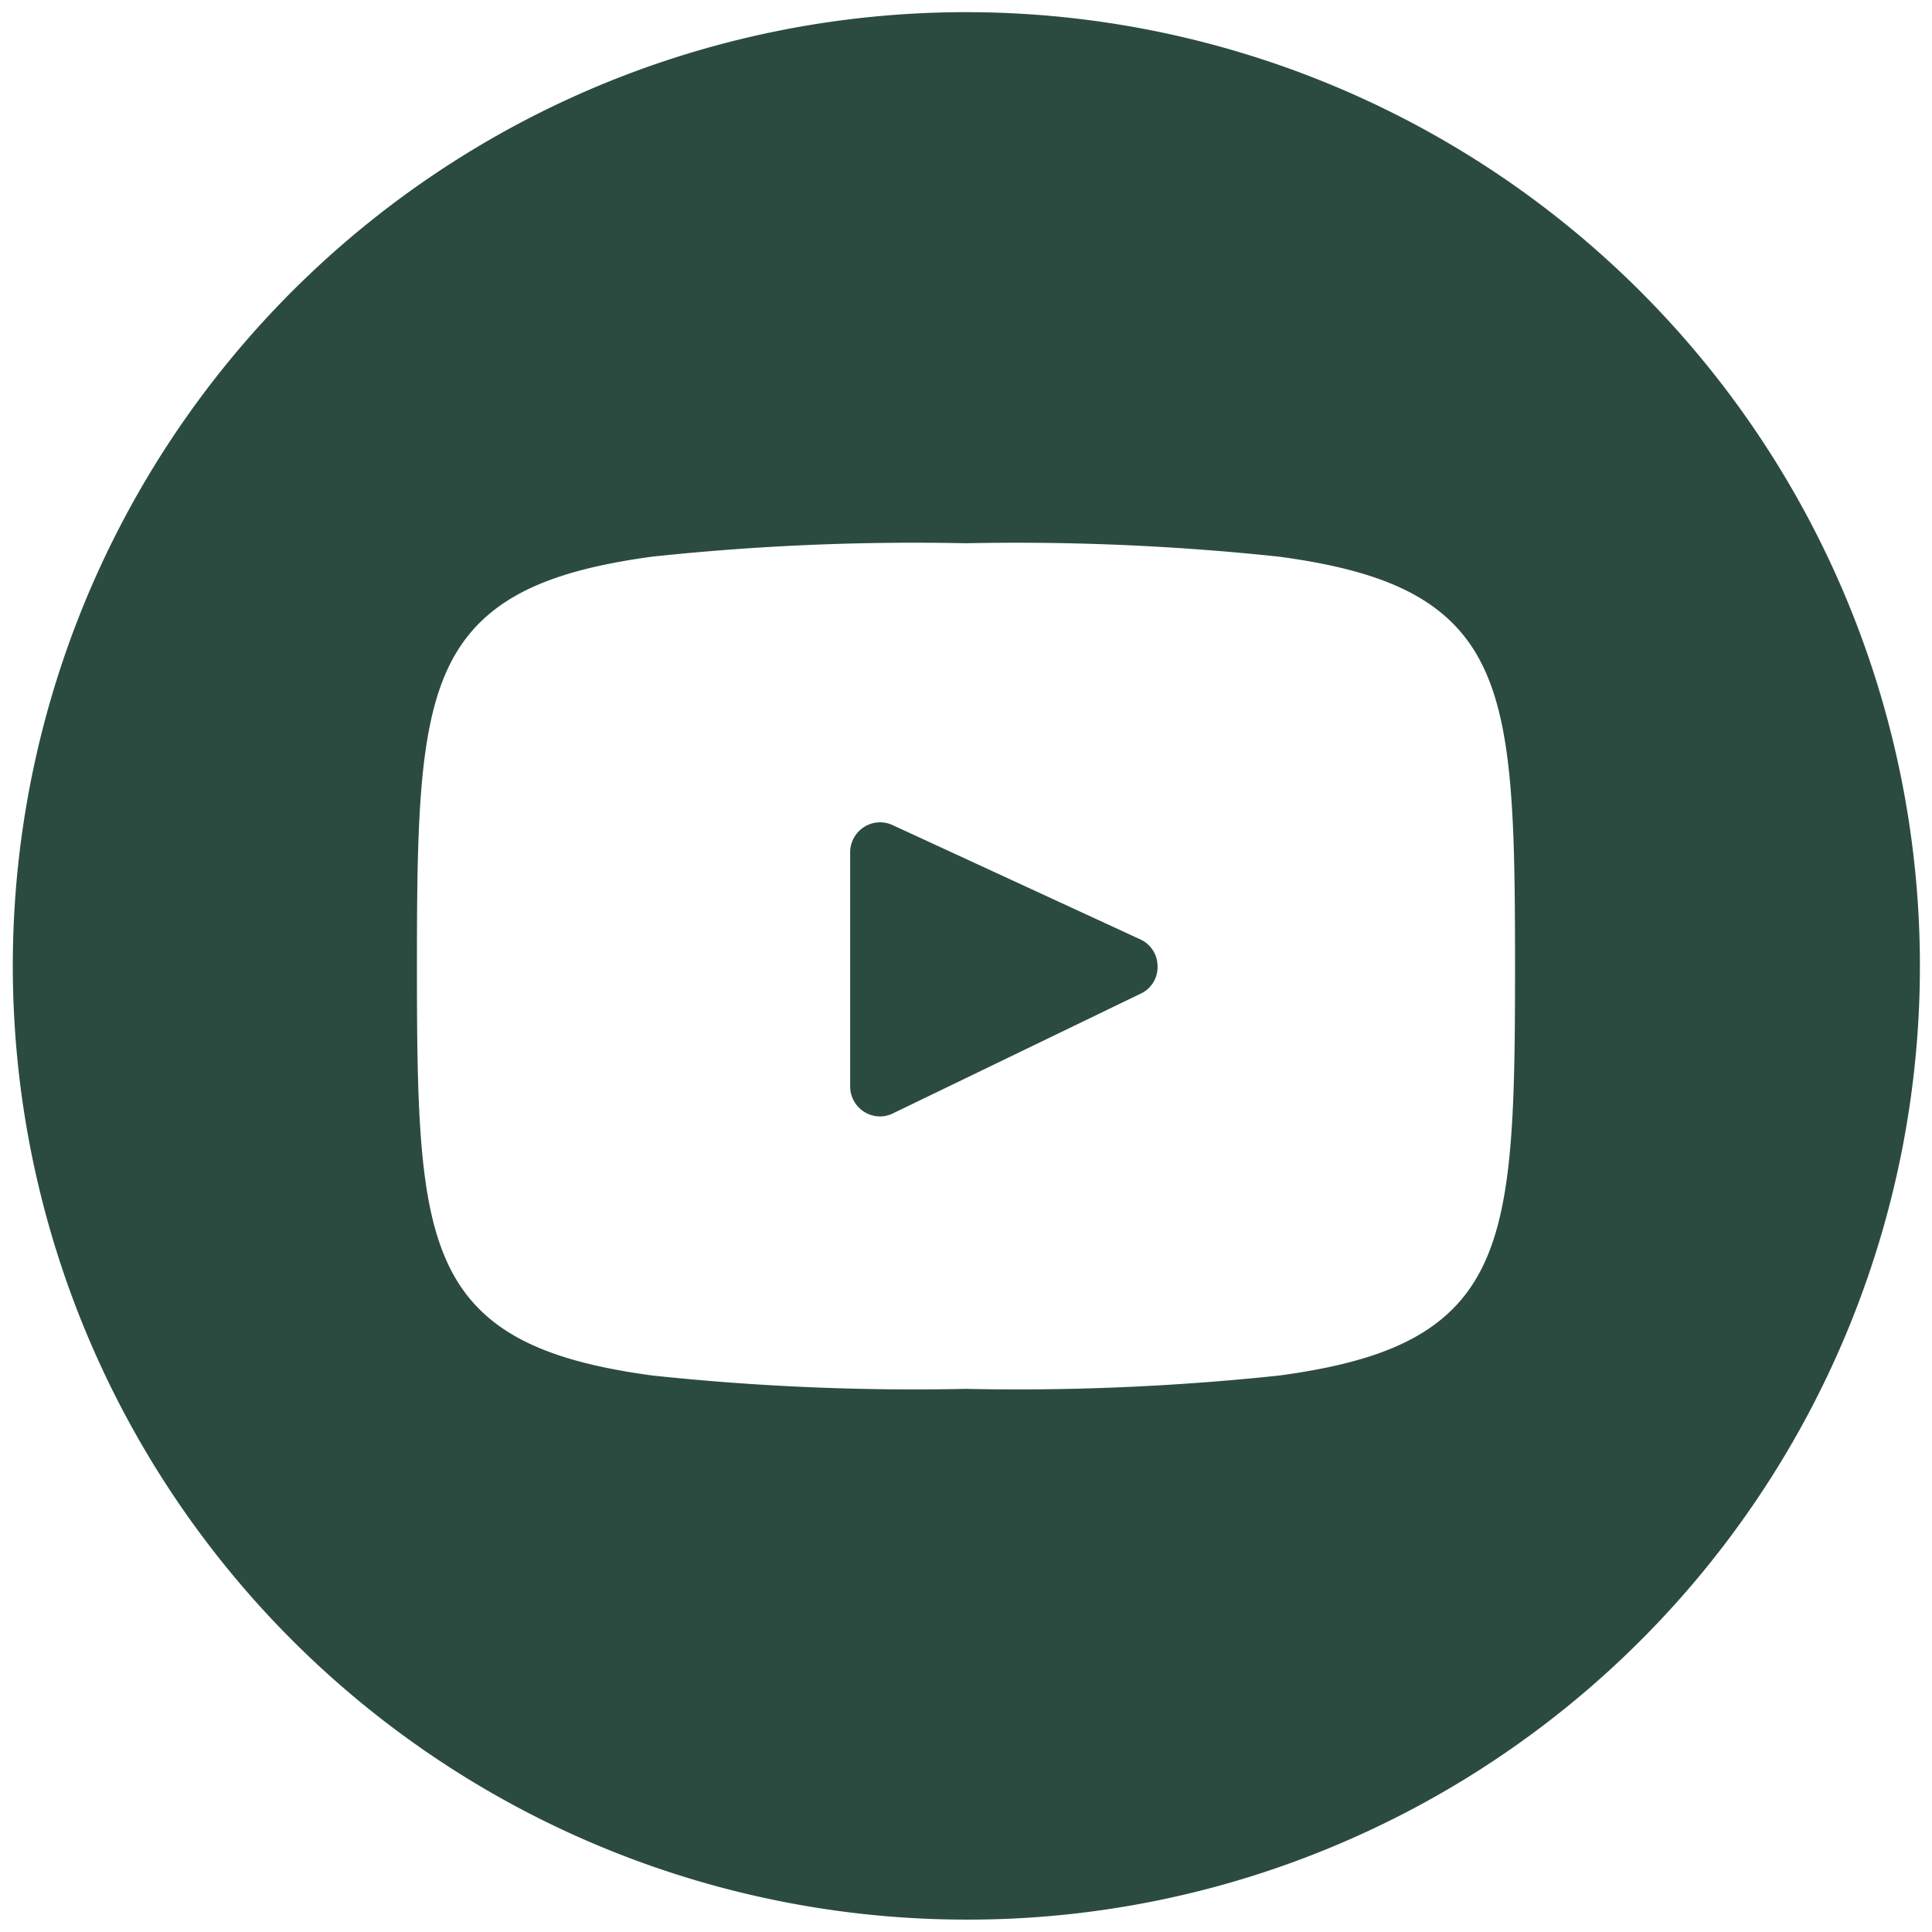 <svg xmlns="http://www.w3.org/2000/svg" width="77.834" height="77.835" viewBox="0 0 77.834 77.835">
  <path id="you_tube" data-name="youtube" d="M38.417,76.835A38.428,38.428,0,0,1,23.464,3.019a38.427,38.427,0,0,1,29.908,70.8A38.177,38.177,0,0,1,38.417,76.835Zm0-55.449a99.61,99.61,0,0,0-12.627.538c-3.159.426-5.19,1.14-6.585,2.316-2.779,2.342-2.908,6.473-2.908,14.18S16.424,50.254,19.2,52.6c1.395,1.175,3.426,1.889,6.585,2.315a99.645,99.645,0,0,0,12.627.538,99.677,99.677,0,0,0,12.629-.538c3.16-.426,5.191-1.14,6.586-2.315,2.779-2.341,2.909-6.471,2.909-14.176s-.129-11.838-2.909-14.18c-1.395-1.176-3.426-1.89-6.586-2.316A99.643,99.643,0,0,0,38.415,21.386ZM34.957,44.478a1.21,1.21,0,0,1-1.207-1.211V33.838a1.211,1.211,0,0,1,1.209-1.21,1.192,1.192,0,0,1,.5.112l9.985,4.607a1.181,1.181,0,0,1,.671.87,1.377,1.377,0,0,1,.018.31,1.176,1.176,0,0,1-.671,1l-9.981,4.824A1.2,1.2,0,0,1,34.957,44.478Z" transform="translate(0.5 0.5)" fill="#2b4b41" stroke="rgba(0,0,0,0)" stroke-miterlimit="10" stroke-width="1"/>
</svg>
